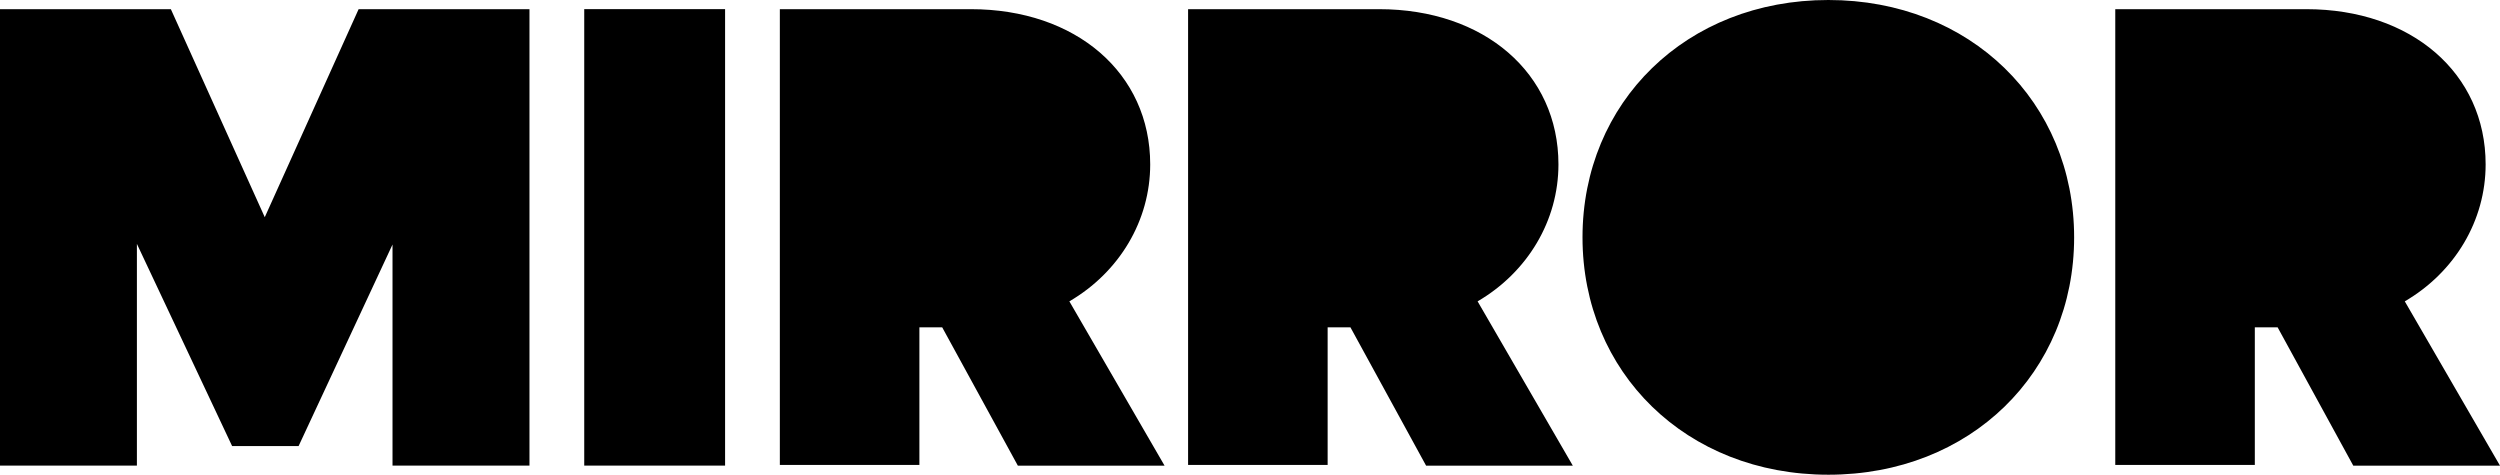 <?xml version="1.0" encoding="UTF-8"?>
<svg id="Layer_1" xmlns="http://www.w3.org/2000/svg" version="1.1" viewBox="0 0 866.52 164.54">
  <!-- Generator: Adobe Illustrator 29.7.1, SVG Export Plug-In . SVG Version: 2.1.1 Build 8)  -->
  <defs>
    <style>
      .st0 {
        fill: #273225;
      }

      .st1 {
        fill: #8e9967;
      }

      .st2 {
        fill: #396f78;
      }

      .st3 {
        fill: #b47958;
      }

      .st4 {
        fill: #efce46;
      }

      .st5 {
        fill: #fff;
      }

      .st6 {
        fill: #421e40;
      }

      .st7 {
        fill: #f1dec8;
      }

      .st8 {
        fill: #d83423;
      }

      .st9 {
        fill: #476189;
      }

      .st10 {
        fill: #8c6e35;
      }

      .st11 {
        fill: #12113d;
      }

      .st12 {
        fill: #39213c;
      }

      .st13 {
        fill: #aecdde;
      }

      .st14 {
        display: none;
      }

      .st15 {
        fill: #3b2416;
      }
    </style>
  </defs>
  <g id="Red" class="st14">
    <g id="Layer_3">
      <path class="st8" d="M183.52,161.37h-47.47v-76.62l-32.55,69.85h-23.05l-33-70.07v76.85H0V3.18h59.22l32.55,72.1L124.3,3.18h59.22v158.19ZM251.32,161.37h-48.82V3.17h48.82v158.2ZM352.79,161.39l-26.22-47.94h-7.9v47.7h-48.37V3.18h66.22c36.4,0,62.15,22.15,62.15,53.8,0,19.43-10.62,37.3-28.02,47.47l33,56.95h-50.86ZM494.29,161.39h0l-26.22-47.94h-7.9v47.7h-48.37V3.18h66.22c36.4,0,62.15,22.15,62.15,53.8,0,19.43-10.62,37.3-28.02,47.47l33,56.95h-50.86ZM633.71,164.54c-49.27,0-85.2-35.48-85.2-82.27S584.44,0,633.71,0s85.2,35.48,85.2,82.27-35.93,82.27-85.2,82.27ZM815.66,161.39h0l-26.22-47.94h-7.9v47.7h-48.37V3.18h66.22c36.4,0,62.15,22.15,62.15,53.8,0,19.43-10.62,37.3-28.02,47.47l33,56.95h-50.86Z"/>
    </g>
  </g>
  <g id="Light-Green_copy" class="st14">
    <g id="Layer_31">
      <path class="st1" d="M183.52,161.37h-47.47v-76.62l-32.55,69.85h-23.05l-33-70.07v76.85H0V3.18h59.22l32.55,72.1L124.3,3.18h59.22v158.19ZM251.32,161.37h-48.82V3.17h48.82v158.2ZM352.79,161.39l-26.22-47.94h-7.9v47.7h-48.37V3.18h66.22c36.4,0,62.15,22.15,62.15,53.8,0,19.43-10.62,37.3-28.02,47.47l33,56.95h-50.86ZM494.29,161.39h0l-26.22-47.94h-7.9v47.7h-48.37V3.18h66.22c36.4,0,62.15,22.15,62.15,53.8,0,19.43-10.62,37.3-28.02,47.47l33,56.95h-50.86ZM633.71,164.54c-49.27,0-85.2-35.48-85.2-82.27S584.44,0,633.71,0s85.2,35.48,85.2,82.27-35.93,82.27-85.2,82.27ZM815.66,161.39h0l-26.22-47.94h-7.9v47.7h-48.37V3.18h66.22c36.4,0,62.15,22.15,62.15,53.8,0,19.43-10.62,37.3-28.02,47.47l33,56.95h-50.86Z"/>
    </g>
  </g>
  <g id="Yellow" class="st14">
    <g id="Layer_32">
      <path class="st4" d="M183.52,161.37h-47.47v-76.62l-32.55,69.85h-23.05l-33-70.07v76.85H0V3.18h59.22l32.55,72.1L124.3,3.18h59.22v158.19ZM251.32,161.37h-48.82V3.17h48.82v158.2ZM352.79,161.39l-26.22-47.94h-7.9v47.7h-48.37V3.18h66.22c36.4,0,62.15,22.15,62.15,53.8,0,19.43-10.62,37.3-28.02,47.47l33,56.95h-50.86ZM494.29,161.39h0l-26.22-47.94h-7.9v47.7h-48.37V3.18h66.22c36.4,0,62.15,22.15,62.15,53.8,0,19.43-10.62,37.3-28.02,47.47l33,56.95h-50.86ZM633.71,164.54c-49.27,0-85.2-35.48-85.2-82.27S584.44,0,633.71,0s85.2,35.48,85.2,82.27-35.93,82.27-85.2,82.27ZM815.66,161.39h0l-26.22-47.94h-7.9v47.7h-48.37V3.18h66.22c36.4,0,62.15,22.15,62.15,53.8,0,19.43-10.62,37.3-28.02,47.47l33,56.95h-50.86Z"/>
    </g>
  </g>
  <g id="Purple" class="st14">
    <g id="Layer_33">
      <path class="st6" d="M183.52,161.37h-47.47v-76.62l-32.55,69.85h-23.05l-33-70.07v76.85H0V3.18h59.22l32.55,72.1L124.3,3.18h59.22v158.19ZM251.32,161.37h-48.82V3.17h48.82v158.2ZM352.79,161.39l-26.22-47.94h-7.9v47.7h-48.37V3.18h66.22c36.4,0,62.15,22.15,62.15,53.8,0,19.43-10.62,37.3-28.02,47.47l33,56.95h-50.86ZM494.29,161.39h0l-26.22-47.94h-7.9v47.7h-48.37V3.18h66.22c36.4,0,62.15,22.15,62.15,53.8,0,19.43-10.62,37.3-28.02,47.47l33,56.95h-50.86ZM633.71,164.54c-49.27,0-85.2-35.48-85.2-82.27S584.44,0,633.71,0s85.2,35.48,85.2,82.27-35.93,82.27-85.2,82.27ZM815.66,161.39h0l-26.22-47.94h-7.9v47.7h-48.37V3.18h66.22c36.4,0,62.15,22.15,62.15,53.8,0,19.43-10.62,37.3-28.02,47.47l33,56.95h-50.86Z"/>
    </g>
  </g>
  <g id="Shell" class="st14">
    <g id="Layer_34">
      <path class="st7" d="M183.52,161.37h-47.47v-76.62l-32.55,69.85h-23.05l-33-70.07v76.85H0V3.18h59.22l32.55,72.1L124.3,3.18h59.22v158.19ZM251.32,161.37h-48.82V3.17h48.82v158.2ZM352.79,161.39l-26.22-47.94h-7.9v47.7h-48.37V3.18h66.22c36.4,0,62.15,22.15,62.15,53.8,0,19.43-10.62,37.3-28.02,47.47l33,56.95h-50.86ZM494.29,161.39h0l-26.22-47.94h-7.9v47.7h-48.37V3.18h66.22c36.4,0,62.15,22.15,62.15,53.8,0,19.43-10.62,37.3-28.02,47.47l33,56.95h-50.86ZM633.71,164.54c-49.27,0-85.2-35.48-85.2-82.27S584.44,0,633.71,0s85.2,35.48,85.2,82.27-35.93,82.27-85.2,82.27ZM815.66,161.39h0l-26.22-47.94h-7.9v47.7h-48.37V3.18h66.22c36.4,0,62.15,22.15,62.15,53.8,0,19.43-10.62,37.3-28.02,47.47l33,56.95h-50.86Z"/>
    </g>
  </g>
  <g id="Light-Purple" class="st14">
    <g id="Layer_35">
      <path class="st3" d="M183.52,161.37h-47.47v-76.62l-32.55,69.85h-23.05l-33-70.07v76.85H0V3.18h59.22l32.55,72.1L124.3,3.18h59.22v158.19ZM251.32,161.37h-48.82V3.17h48.82v158.2ZM352.79,161.39l-26.22-47.94h-7.9v47.7h-48.37V3.18h66.22c36.4,0,62.15,22.15,62.15,53.8,0,19.43-10.62,37.3-28.02,47.47l33,56.95h-50.86ZM494.29,161.39h0l-26.22-47.94h-7.9v47.7h-48.37V3.18h66.22c36.4,0,62.15,22.15,62.15,53.8,0,19.43-10.62,37.3-28.02,47.47l33,56.95h-50.86ZM633.71,164.54c-49.27,0-85.2-35.48-85.2-82.27S584.44,0,633.71,0s85.2,35.48,85.2,82.27-35.93,82.27-85.2,82.27ZM815.66,161.39h0l-26.22-47.94h-7.9v47.7h-48.37V3.18h66.22c36.4,0,62.15,22.15,62.15,53.8,0,19.43-10.62,37.3-28.02,47.47l33,56.95h-50.86Z"/>
    </g>
  </g>
  <g id="Green-Brown" class="st14">
    <g id="Layer_36">
      <path class="st10" d="M183.52,161.37h-47.47v-76.62l-32.55,69.85h-23.05l-33-70.07v76.85H0V3.18h59.22l32.55,72.1L124.3,3.18h59.22v158.19ZM251.32,161.37h-48.82V3.17h48.82v158.2ZM352.79,161.39l-26.22-47.94h-7.9v47.7h-48.37V3.18h66.22c36.4,0,62.15,22.15,62.15,53.8,0,19.43-10.62,37.3-28.02,47.47l33,56.95h-50.86ZM494.29,161.39h0l-26.22-47.94h-7.9v47.7h-48.37V3.18h66.22c36.4,0,62.15,22.15,62.15,53.8,0,19.43-10.62,37.3-28.02,47.47l33,56.95h-50.86ZM633.71,164.54c-49.27,0-85.2-35.48-85.2-82.27S584.44,0,633.71,0s85.2,35.48,85.2,82.27-35.93,82.27-85.2,82.27ZM815.66,161.39h0l-26.22-47.94h-7.9v47.7h-48.37V3.18h66.22c36.4,0,62.15,22.15,62.15,53.8,0,19.43-10.62,37.3-28.02,47.47l33,56.95h-50.86Z"/>
    </g>
  </g>
  <g id="Light-Blue" class="st14">
    <g id="Layer_37">
      <path class="st13" d="M183.52,161.37h-47.47v-76.62l-32.55,69.85h-23.05l-33-70.07v76.85H0V3.18h59.22l32.55,72.1L124.3,3.18h59.22v158.19ZM251.32,161.37h-48.82V3.17h48.82v158.2ZM352.79,161.39l-26.22-47.94h-7.9v47.7h-48.37V3.18h66.22c36.4,0,62.15,22.15,62.15,53.8,0,19.43-10.62,37.3-28.02,47.47l33,56.95h-50.86ZM494.29,161.39h0l-26.22-47.94h-7.9v47.7h-48.37V3.18h66.22c36.4,0,62.15,22.15,62.15,53.8,0,19.43-10.62,37.3-28.02,47.47l33,56.95h-50.86ZM633.71,164.54c-49.27,0-85.2-35.48-85.2-82.27S584.44,0,633.71,0s85.2,35.48,85.2,82.27-35.93,82.27-85.2,82.27ZM815.66,161.39h0l-26.22-47.94h-7.9v47.7h-48.37V3.18h66.22c36.4,0,62.15,22.15,62.15,53.8,0,19.43-10.62,37.3-28.02,47.47l33,56.95h-50.86Z"/>
    </g>
  </g>
  <g id="Mid-Blue" class="st14">
    <g id="Layer_38">
      <path class="st9" d="M183.52,161.37h-47.47v-76.62l-32.55,69.85h-23.05l-33-70.07v76.85H0V3.18h59.22l32.55,72.1L124.3,3.18h59.22v158.19ZM251.32,161.37h-48.82V3.17h48.82v158.2ZM352.79,161.39l-26.22-47.94h-7.9v47.7h-48.37V3.18h66.22c36.4,0,62.15,22.15,62.15,53.8,0,19.43-10.62,37.3-28.02,47.47l33,56.95h-50.86ZM494.29,161.39h0l-26.22-47.94h-7.9v47.7h-48.37V3.18h66.22c36.4,0,62.15,22.15,62.15,53.8,0,19.43-10.62,37.3-28.02,47.47l33,56.95h-50.86ZM633.71,164.54c-49.27,0-85.2-35.48-85.2-82.27S584.44,0,633.71,0s85.2,35.48,85.2,82.27-35.93,82.27-85.2,82.27ZM815.66,161.39h0l-26.22-47.94h-7.9v47.7h-48.37V3.18h66.22c36.4,0,62.15,22.15,62.15,53.8,0,19.43-10.62,37.3-28.02,47.47l33,56.95h-50.86Z"/>
    </g>
  </g>
  <g id="Blue-Green" class="st14">
    <g id="Layer_39">
      <path class="st2" d="M183.52,161.37h-47.47v-76.62l-32.55,69.85h-23.05l-33-70.07v76.85H0V3.18h59.22l32.55,72.1L124.3,3.18h59.22v158.19ZM251.32,161.37h-48.82V3.17h48.82v158.2ZM352.79,161.39l-26.22-47.94h-7.9v47.7h-48.37V3.18h66.22c36.4,0,62.15,22.15,62.15,53.8,0,19.43-10.62,37.3-28.02,47.47l33,56.95h-50.86ZM494.29,161.39h0l-26.22-47.94h-7.9v47.7h-48.37V3.18h66.22c36.4,0,62.15,22.15,62.15,53.8,0,19.43-10.62,37.3-28.02,47.47l33,56.95h-50.86ZM633.71,164.54c-49.27,0-85.2-35.48-85.2-82.27S584.44,0,633.71,0s85.2,35.48,85.2,82.27-35.93,82.27-85.2,82.27ZM815.66,161.39h0l-26.22-47.94h-7.9v47.7h-48.37V3.18h66.22c36.4,0,62.15,22.15,62.15,53.8,0,19.43-10.62,37.3-28.02,47.47l33,56.95h-50.86Z"/>
    </g>
  </g>
  <g id="Dark-Purple" class="st14">
    <g id="Layer_310">
      <path class="st12" d="M183.52,161.37h-47.47v-76.62l-32.55,69.85h-23.05l-33-70.07v76.85H0V3.18h59.22l32.55,72.1L124.3,3.18h59.22v158.19ZM251.32,161.37h-48.82V3.17h48.82v158.2ZM352.79,161.39l-26.22-47.94h-7.9v47.7h-48.37V3.18h66.22c36.4,0,62.15,22.15,62.15,53.8,0,19.43-10.62,37.3-28.02,47.47l33,56.95h-50.86ZM494.29,161.39h0l-26.22-47.94h-7.9v47.7h-48.37V3.18h66.22c36.4,0,62.15,22.15,62.15,53.8,0,19.43-10.62,37.3-28.02,47.47l33,56.95h-50.86ZM633.71,164.54c-49.27,0-85.2-35.48-85.2-82.27S584.44,0,633.71,0s85.2,35.48,85.2,82.27-35.93,82.27-85.2,82.27ZM815.66,161.39h0l-26.22-47.94h-7.9v47.7h-48.37V3.18h66.22c36.4,0,62.15,22.15,62.15,53.8,0,19.43-10.62,37.3-28.02,47.47l33,56.95h-50.86Z"/>
    </g>
  </g>
  <g id="Dark-Brown" class="st14">
    <g id="Layer_311">
      <path class="st15" d="M183.52,161.37h-47.47v-76.62l-32.55,69.85h-23.05l-33-70.07v76.85H0V3.18h59.22l32.55,72.1L124.3,3.18h59.22v158.19ZM251.32,161.37h-48.82V3.17h48.82v158.2ZM352.79,161.39l-26.22-47.94h-7.9v47.7h-48.37V3.18h66.22c36.4,0,62.15,22.15,62.15,53.8,0,19.43-10.62,37.3-28.02,47.47l33,56.95h-50.86ZM494.29,161.39h0l-26.22-47.94h-7.9v47.7h-48.37V3.18h66.22c36.4,0,62.15,22.15,62.15,53.8,0,19.43-10.62,37.3-28.02,47.47l33,56.95h-50.86ZM633.71,164.54c-49.27,0-85.2-35.48-85.2-82.27S584.44,0,633.71,0s85.2,35.48,85.2,82.27-35.93,82.27-85.2,82.27ZM815.66,161.39h0l-26.22-47.94h-7.9v47.7h-48.37V3.18h66.22c36.4,0,62.15,22.15,62.15,53.8,0,19.43-10.62,37.3-28.02,47.47l33,56.95h-50.86Z"/>
    </g>
  </g>
  <g id="Light-Brown" class="st14">
    <g id="Layer_312">
      <path class="st3" d="M183.52,161.37h-47.47v-76.62l-32.55,69.85h-23.05l-33-70.07v76.85H0V3.18h59.22l32.55,72.1L124.3,3.18h59.22v158.19ZM251.32,161.37h-48.82V3.17h48.82v158.2ZM352.79,161.39l-26.22-47.94h-7.9v47.7h-48.37V3.18h66.22c36.4,0,62.15,22.15,62.15,53.8,0,19.43-10.62,37.3-28.02,47.47l33,56.95h-50.86ZM494.29,161.39h0l-26.22-47.94h-7.9v47.7h-48.37V3.18h66.22c36.4,0,62.15,22.15,62.15,53.8,0,19.43-10.62,37.3-28.02,47.47l33,56.95h-50.86ZM633.71,164.54c-49.27,0-85.2-35.48-85.2-82.27S584.44,0,633.71,0s85.2,35.48,85.2,82.27-35.93,82.27-85.2,82.27ZM815.66,161.39h0l-26.22-47.94h-7.9v47.7h-48.37V3.18h66.22c36.4,0,62.15,22.15,62.15,53.8,0,19.43-10.62,37.3-28.02,47.47l33,56.95h-50.86Z"/>
    </g>
  </g>
  <g id="Dark-Green" class="st14">
    <g id="Layer_313">
      <path class="st0" d="M183.52,161.37h-47.47v-76.62l-32.55,69.85h-23.05l-33-70.07v76.85H0V3.18h59.22l32.55,72.1L124.3,3.18h59.22v158.19ZM251.32,161.37h-48.82V3.17h48.82v158.2ZM352.79,161.39l-26.22-47.94h-7.9v47.7h-48.37V3.18h66.22c36.4,0,62.15,22.15,62.15,53.8,0,19.43-10.62,37.3-28.02,47.47l33,56.95h-50.86ZM494.29,161.39h0l-26.22-47.94h-7.9v47.7h-48.37V3.18h66.22c36.4,0,62.15,22.15,62.15,53.8,0,19.43-10.62,37.3-28.02,47.47l33,56.95h-50.86ZM633.71,164.54c-49.27,0-85.2-35.48-85.2-82.27S584.44,0,633.71,0s85.2,35.48,85.2,82.27-35.93,82.27-85.2,82.27ZM815.66,161.39h0l-26.22-47.94h-7.9v47.7h-48.37V3.18h66.22c36.4,0,62.15,22.15,62.15,53.8,0,19.43-10.62,37.3-28.02,47.47l33,56.95h-50.86Z"/>
    </g>
  </g>
  <g id="Grey">
    <g id="Layer_314">
      <path d="M183.52,161.37h-47.47v-76.62l-32.55,69.85h-23.05l-33-70.07v76.85H0V3.18h59.22l32.55,72.1L124.3,3.18h59.22v158.19ZM251.32,161.37h-48.82V3.17h48.82v158.2ZM352.79,161.39l-26.22-47.94h-7.9v47.7h-48.37V3.18h66.22c36.4,0,62.15,22.15,62.15,53.8,0,19.43-10.62,37.3-28.02,47.47l33,56.95h-50.86ZM494.29,161.39h0l-26.22-47.94h-7.9v47.7h-48.37V3.18h66.22c36.4,0,62.15,22.15,62.15,53.8,0,19.43-10.62,37.3-28.02,47.47l33,56.95h-50.86ZM633.71,164.54c-49.27,0-85.2-35.48-85.2-82.27S584.44,0,633.71,0s85.2,35.48,85.2,82.27-35.93,82.27-85.2,82.27ZM815.66,161.39h0l-26.22-47.94h-7.9v47.7h-48.37V3.18h66.22c36.4,0,62.15,22.15,62.15,53.8,0,19.43-10.62,37.3-28.02,47.47l33,56.95h-50.86Z"/>
    </g>
  </g>
  <g id="Dark-Blue" class="st14">
    <g id="Layer_315">
      <path class="st11" d="M183.52,161.37h-47.47v-76.62l-32.55,69.85h-23.05l-33-70.07v76.85H0V3.18h59.22l32.55,72.1L124.3,3.18h59.22v158.19ZM251.32,161.37h-48.82V3.17h48.82v158.2ZM352.79,161.39l-26.22-47.94h-7.9v47.7h-48.37V3.18h66.22c36.4,0,62.15,22.15,62.15,53.8,0,19.43-10.62,37.3-28.02,47.47l33,56.95h-50.86ZM494.29,161.39h0l-26.22-47.94h-7.9v47.7h-48.37V3.18h66.22c36.4,0,62.15,22.15,62.15,53.8,0,19.43-10.62,37.3-28.02,47.47l33,56.95h-50.86ZM633.71,164.54c-49.27,0-85.2-35.48-85.2-82.27S584.44,0,633.71,0s85.2,35.48,85.2,82.27-35.93,82.27-85.2,82.27ZM815.66,161.39h0l-26.22-47.94h-7.9v47.7h-48.37V3.18h66.22c36.4,0,62.15,22.15,62.15,53.8,0,19.43-10.62,37.3-28.02,47.47l33,56.95h-50.86Z"/>
    </g>
  </g>
  <g id="WHITE" class="st14">
    <g id="Layer_316">
      <path class="st5" d="M183.52,161.37h-47.47v-76.62l-32.55,69.85h-23.05l-33-70.07v76.85H0V3.18h59.22l32.55,72.1L124.3,3.18h59.22v158.19ZM251.32,161.37h-48.82V3.17h48.82v158.2ZM352.79,161.39l-26.22-47.94h-7.9v47.7h-48.37V3.18h66.22c36.4,0,62.15,22.15,62.15,53.8,0,19.43-10.62,37.3-28.02,47.47l33,56.95h-50.86ZM494.29,161.39h0l-26.22-47.94h-7.9v47.7h-48.37V3.18h66.22c36.4,0,62.15,22.15,62.15,53.8,0,19.43-10.62,37.3-28.02,47.47l33,56.95h-50.86ZM633.71,164.54c-49.27,0-85.2-35.48-85.2-82.27S584.44,0,633.71,0s85.2,35.48,85.2,82.27-35.93,82.27-85.2,82.27ZM815.66,161.39h0l-26.22-47.94h-7.9v47.7h-48.37V3.18h66.22c36.4,0,62.15,22.15,62.15,53.8,0,19.43-10.62,37.3-28.02,47.47l33,56.95h-50.86Z"/>
    </g>
  </g>
  <g id="Black" class="st14">
    <g id="Layer_317">
      <path d="M183.52,161.37h-47.47v-76.62l-32.55,69.85h-23.05l-33-70.07v76.85H0V3.18h59.22l32.55,72.1L124.3,3.18h59.22v158.19ZM251.32,161.37h-48.82V3.17h48.82v158.2ZM352.79,161.39l-26.22-47.94h-7.9v47.7h-48.37V3.18h66.22c36.4,0,62.15,22.15,62.15,53.8,0,19.43-10.62,37.3-28.02,47.47l33,56.95h-50.86ZM494.29,161.39h0l-26.22-47.94h-7.9v47.7h-48.37V3.18h66.22c36.4,0,62.15,22.15,62.15,53.8,0,19.43-10.62,37.3-28.02,47.47l33,56.95h-50.86ZM633.71,164.54c-49.27,0-85.2-35.48-85.2-82.27S584.44,0,633.71,0s85.2,35.48,85.2,82.27-35.93,82.27-85.2,82.27ZM815.66,161.39h0l-26.22-47.94h-7.9v47.7h-48.37V3.18h66.22c36.4,0,62.15,22.15,62.15,53.8,0,19.43-10.62,37.3-28.02,47.47l33,56.95h-50.86Z"/>
    </g>
  </g>
</svg>